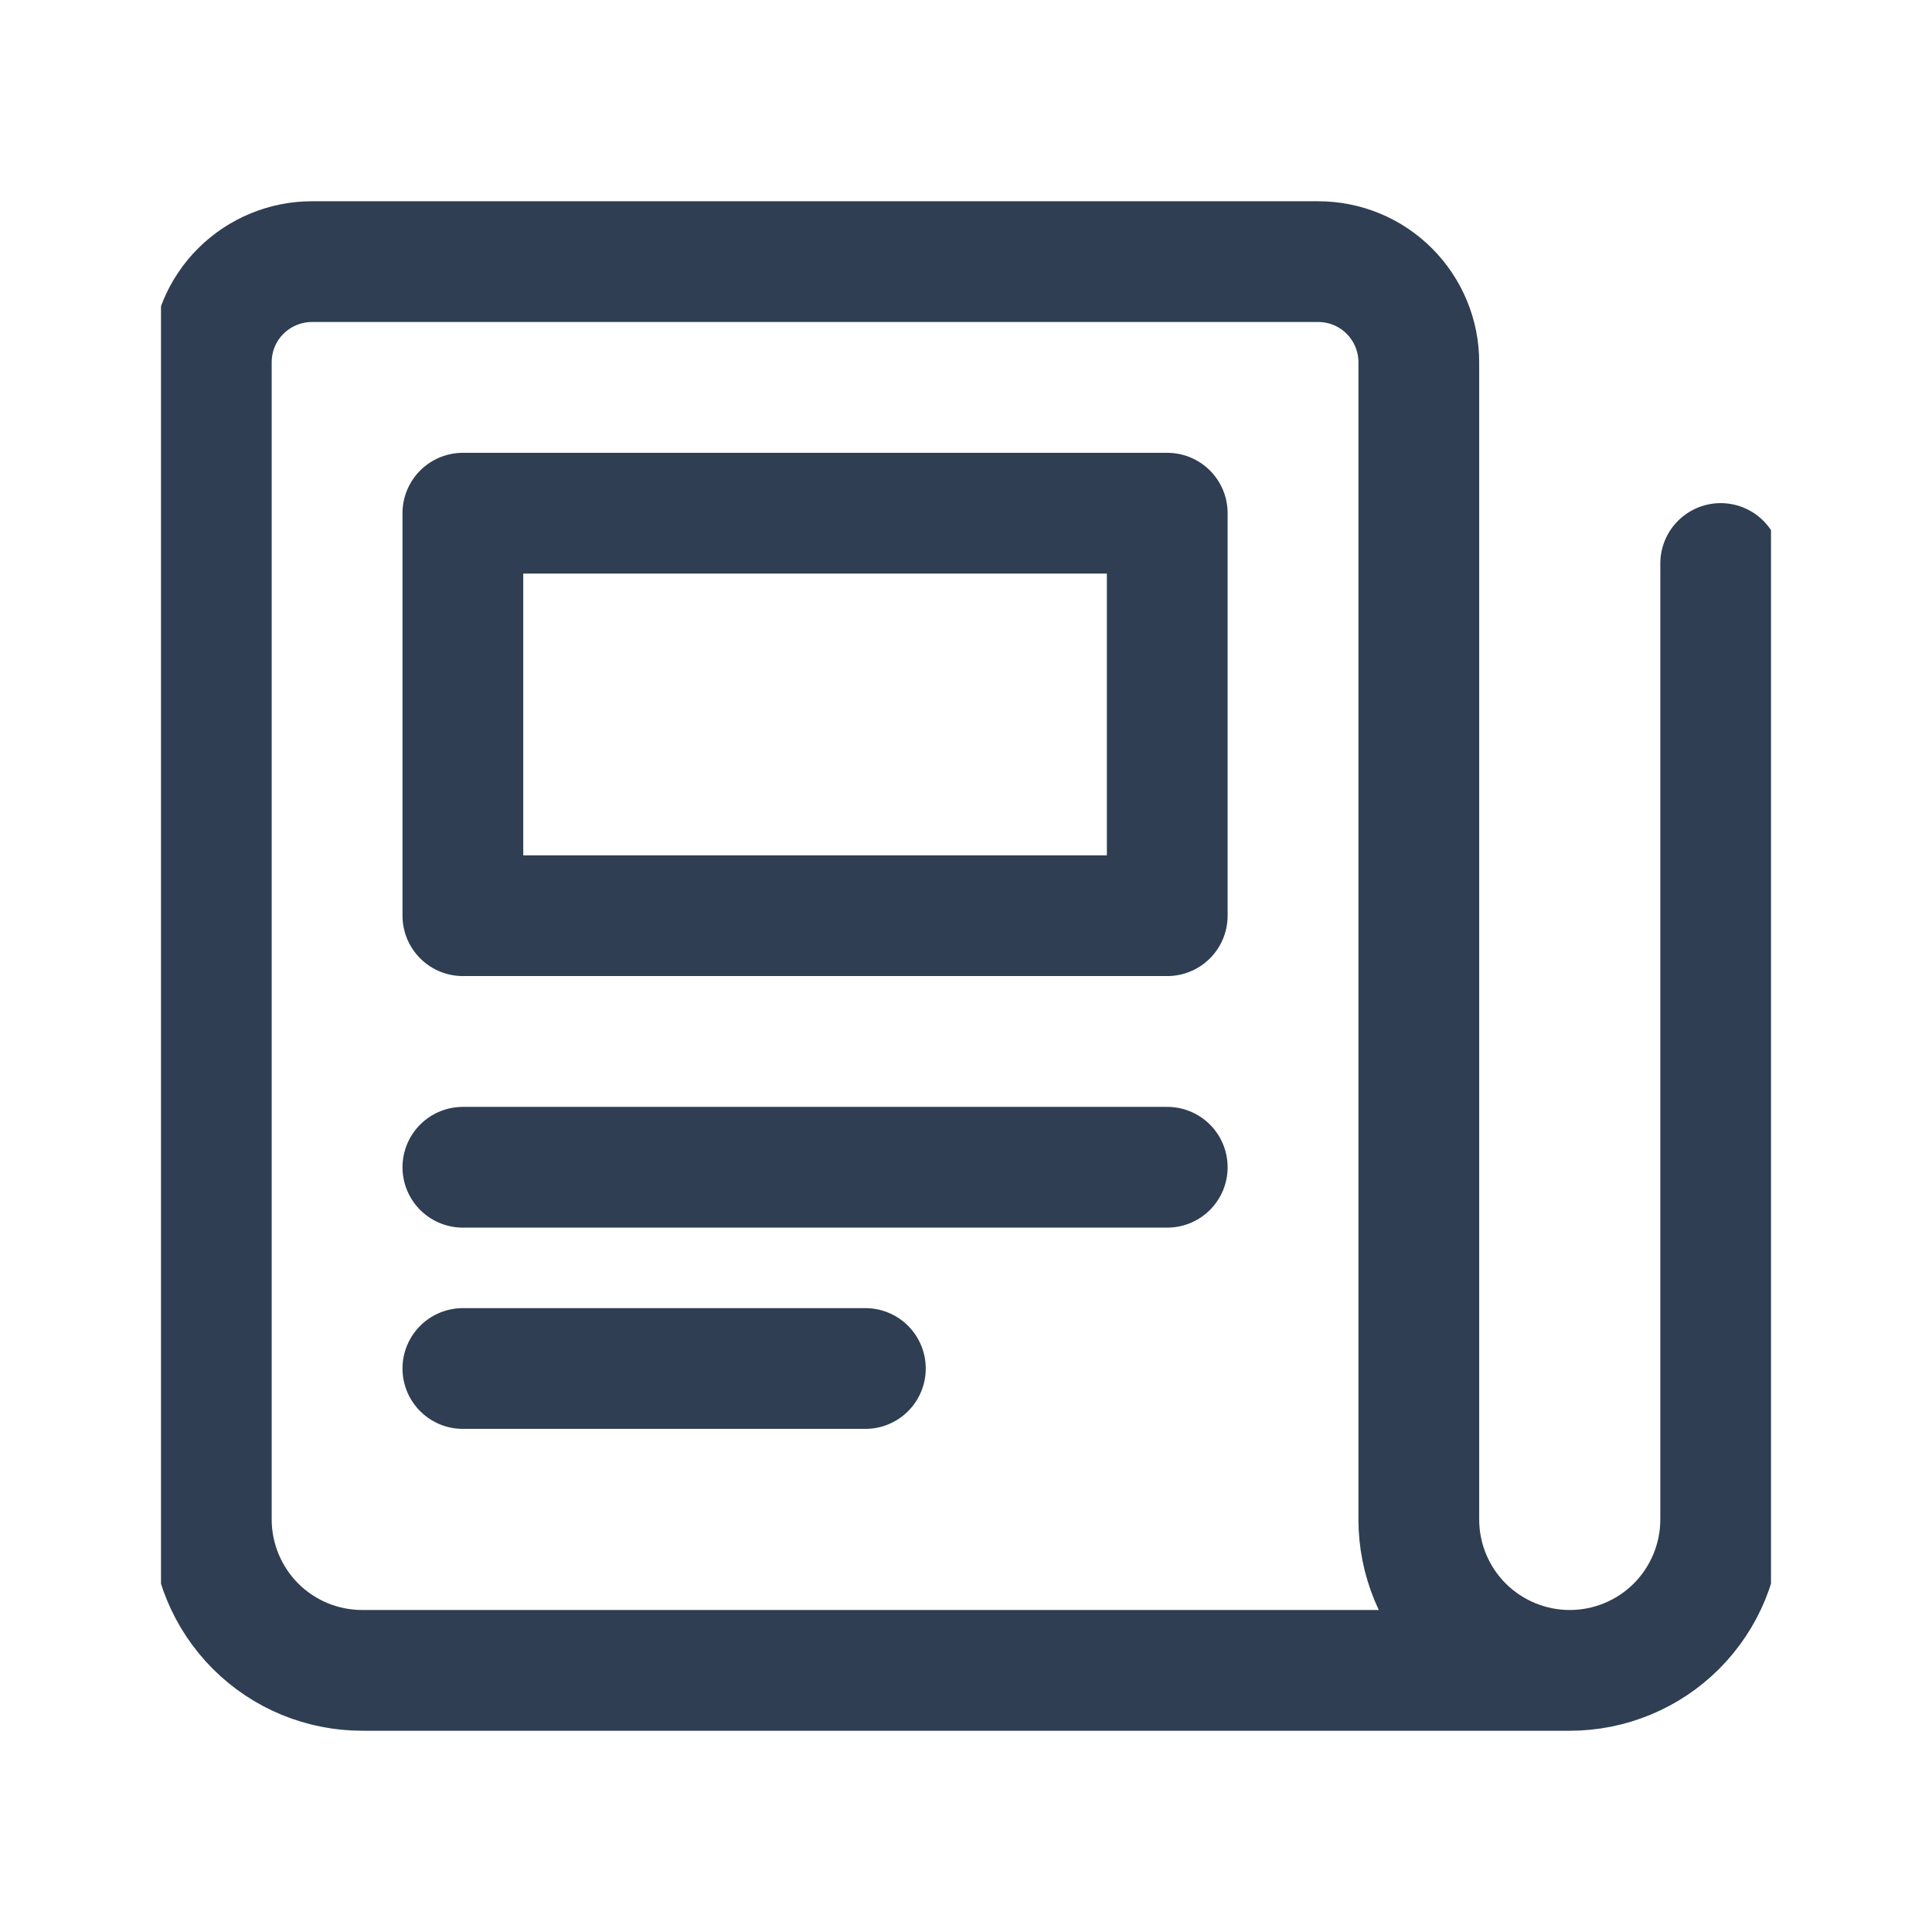<svg fill="none" height="24" viewBox="0 0 24 24" width="24" xmlns="http://www.w3.org/2000/svg" xmlns:xlink="http://www.w3.org/1999/xlink"><clipPath id="a"><path d="m2 2h20v20h-20z"/></clipPath><g clip-path="url(#a)" stroke="#2f3e52" stroke-linecap="round" stroke-linejoin="round" stroke-width="1.5"><path d="m21.375 7v11.875c0 .497-.198.974-.549 1.326-.352.352-.829.549-1.326.549m0 0c-.497 0-.974-.198-1.326-.549-.352-.352-.549-.829-.549-1.326v-14.375c0-.332-.132-.649-.366-.884s-.552-.366-.884-.366h-12.5c-.332 0-.649.132-.884.366s-.366.552-.366.884v14.375c0 .497.198.974.549 1.326.352.352.829.549 1.326.549z"/><path d="m5.75 14.5h8.75"/><path d="m5.75 17h5"/><path d="m5.75 6.375h8.75v5h-8.75z"/></g></svg>